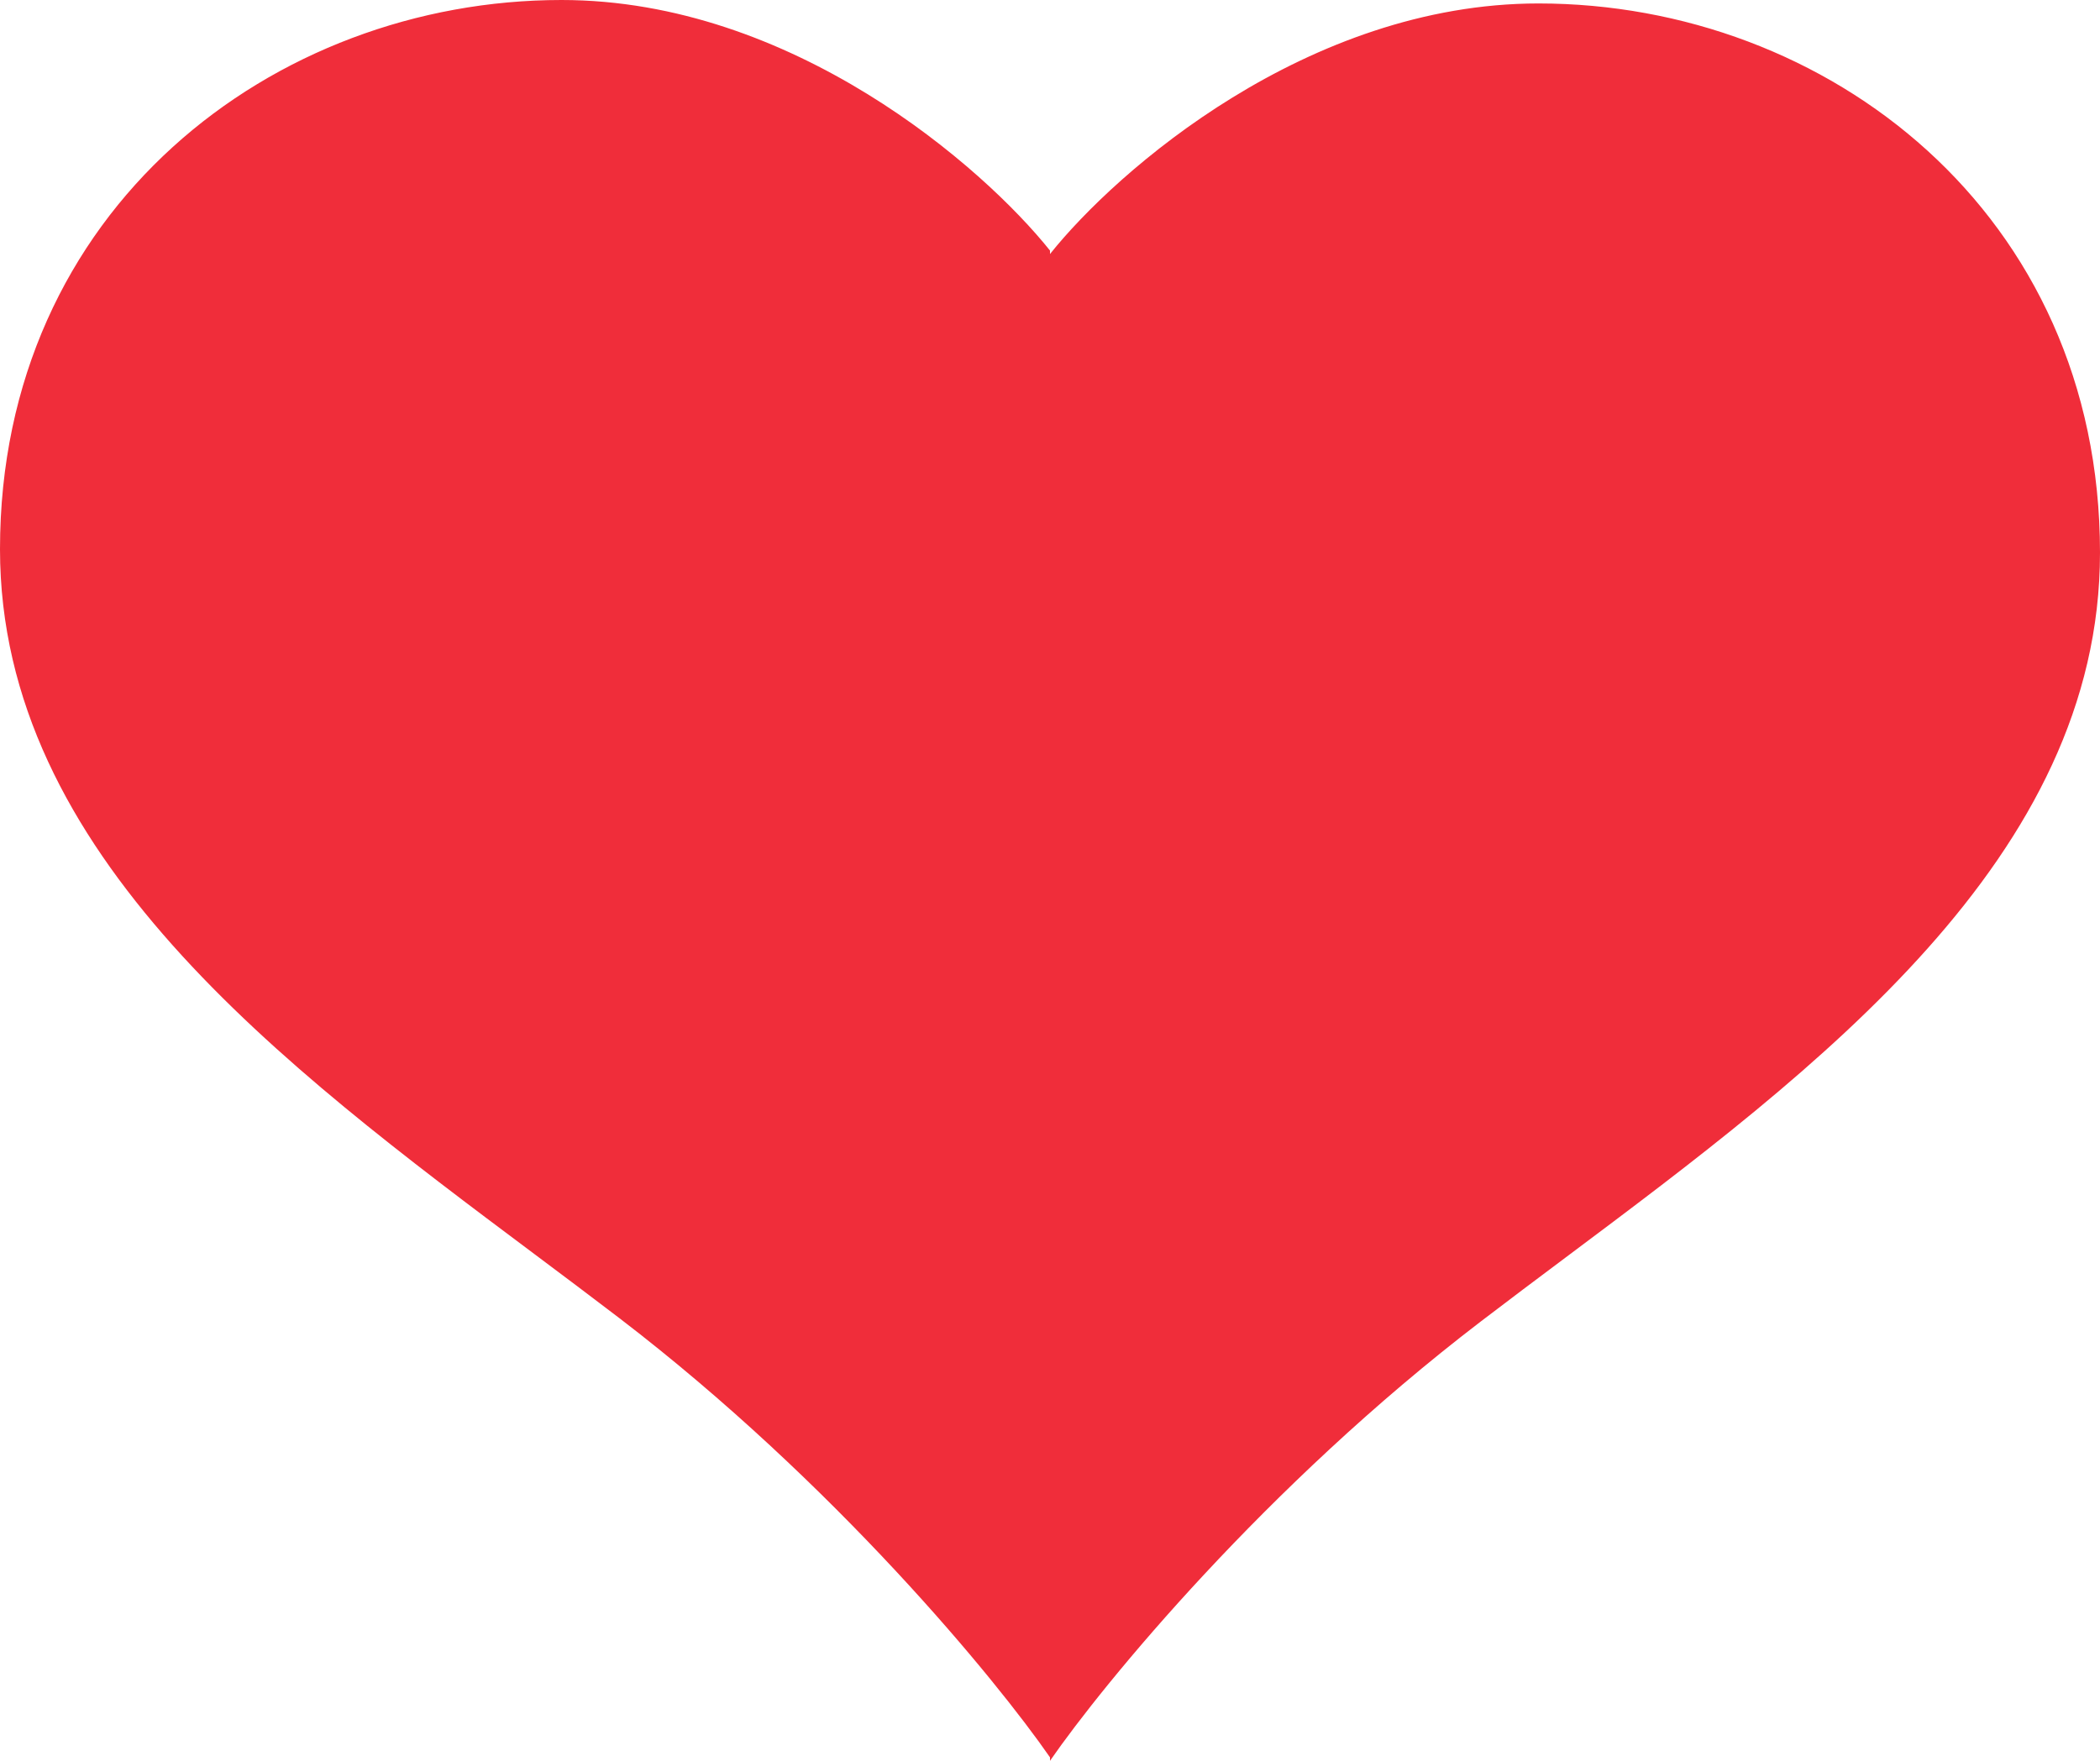 <svg xmlns="http://www.w3.org/2000/svg" width="31" height="26" viewBox="0 0 31 26" fill="none">
  <path fill-rule="evenodd" clip-rule="evenodd" d="M15.5 26C16.295 24.851 18.68 21.945 21.859 19.513C22.267 19.201 22.687 18.886 23.113 18.567C26.839 15.778 31 12.663 31 8.16C31 3.142 26.969 0.051 22.711 0.051C19.304 0.051 16.484 2.517 15.5 3.751L15.5 26ZM15.5 25.949C14.705 24.8 12.32 21.895 9.141 19.462C8.733 19.15 8.313 18.835 7.887 18.516C4.161 15.727 0 12.612 0 8.109C0 3.092 4.031 0 8.289 0C11.696 -1.90735e-06 14.516 2.467 15.5 3.7L15.5 25.949Z" fill="#F02D3A"/>
</svg>

